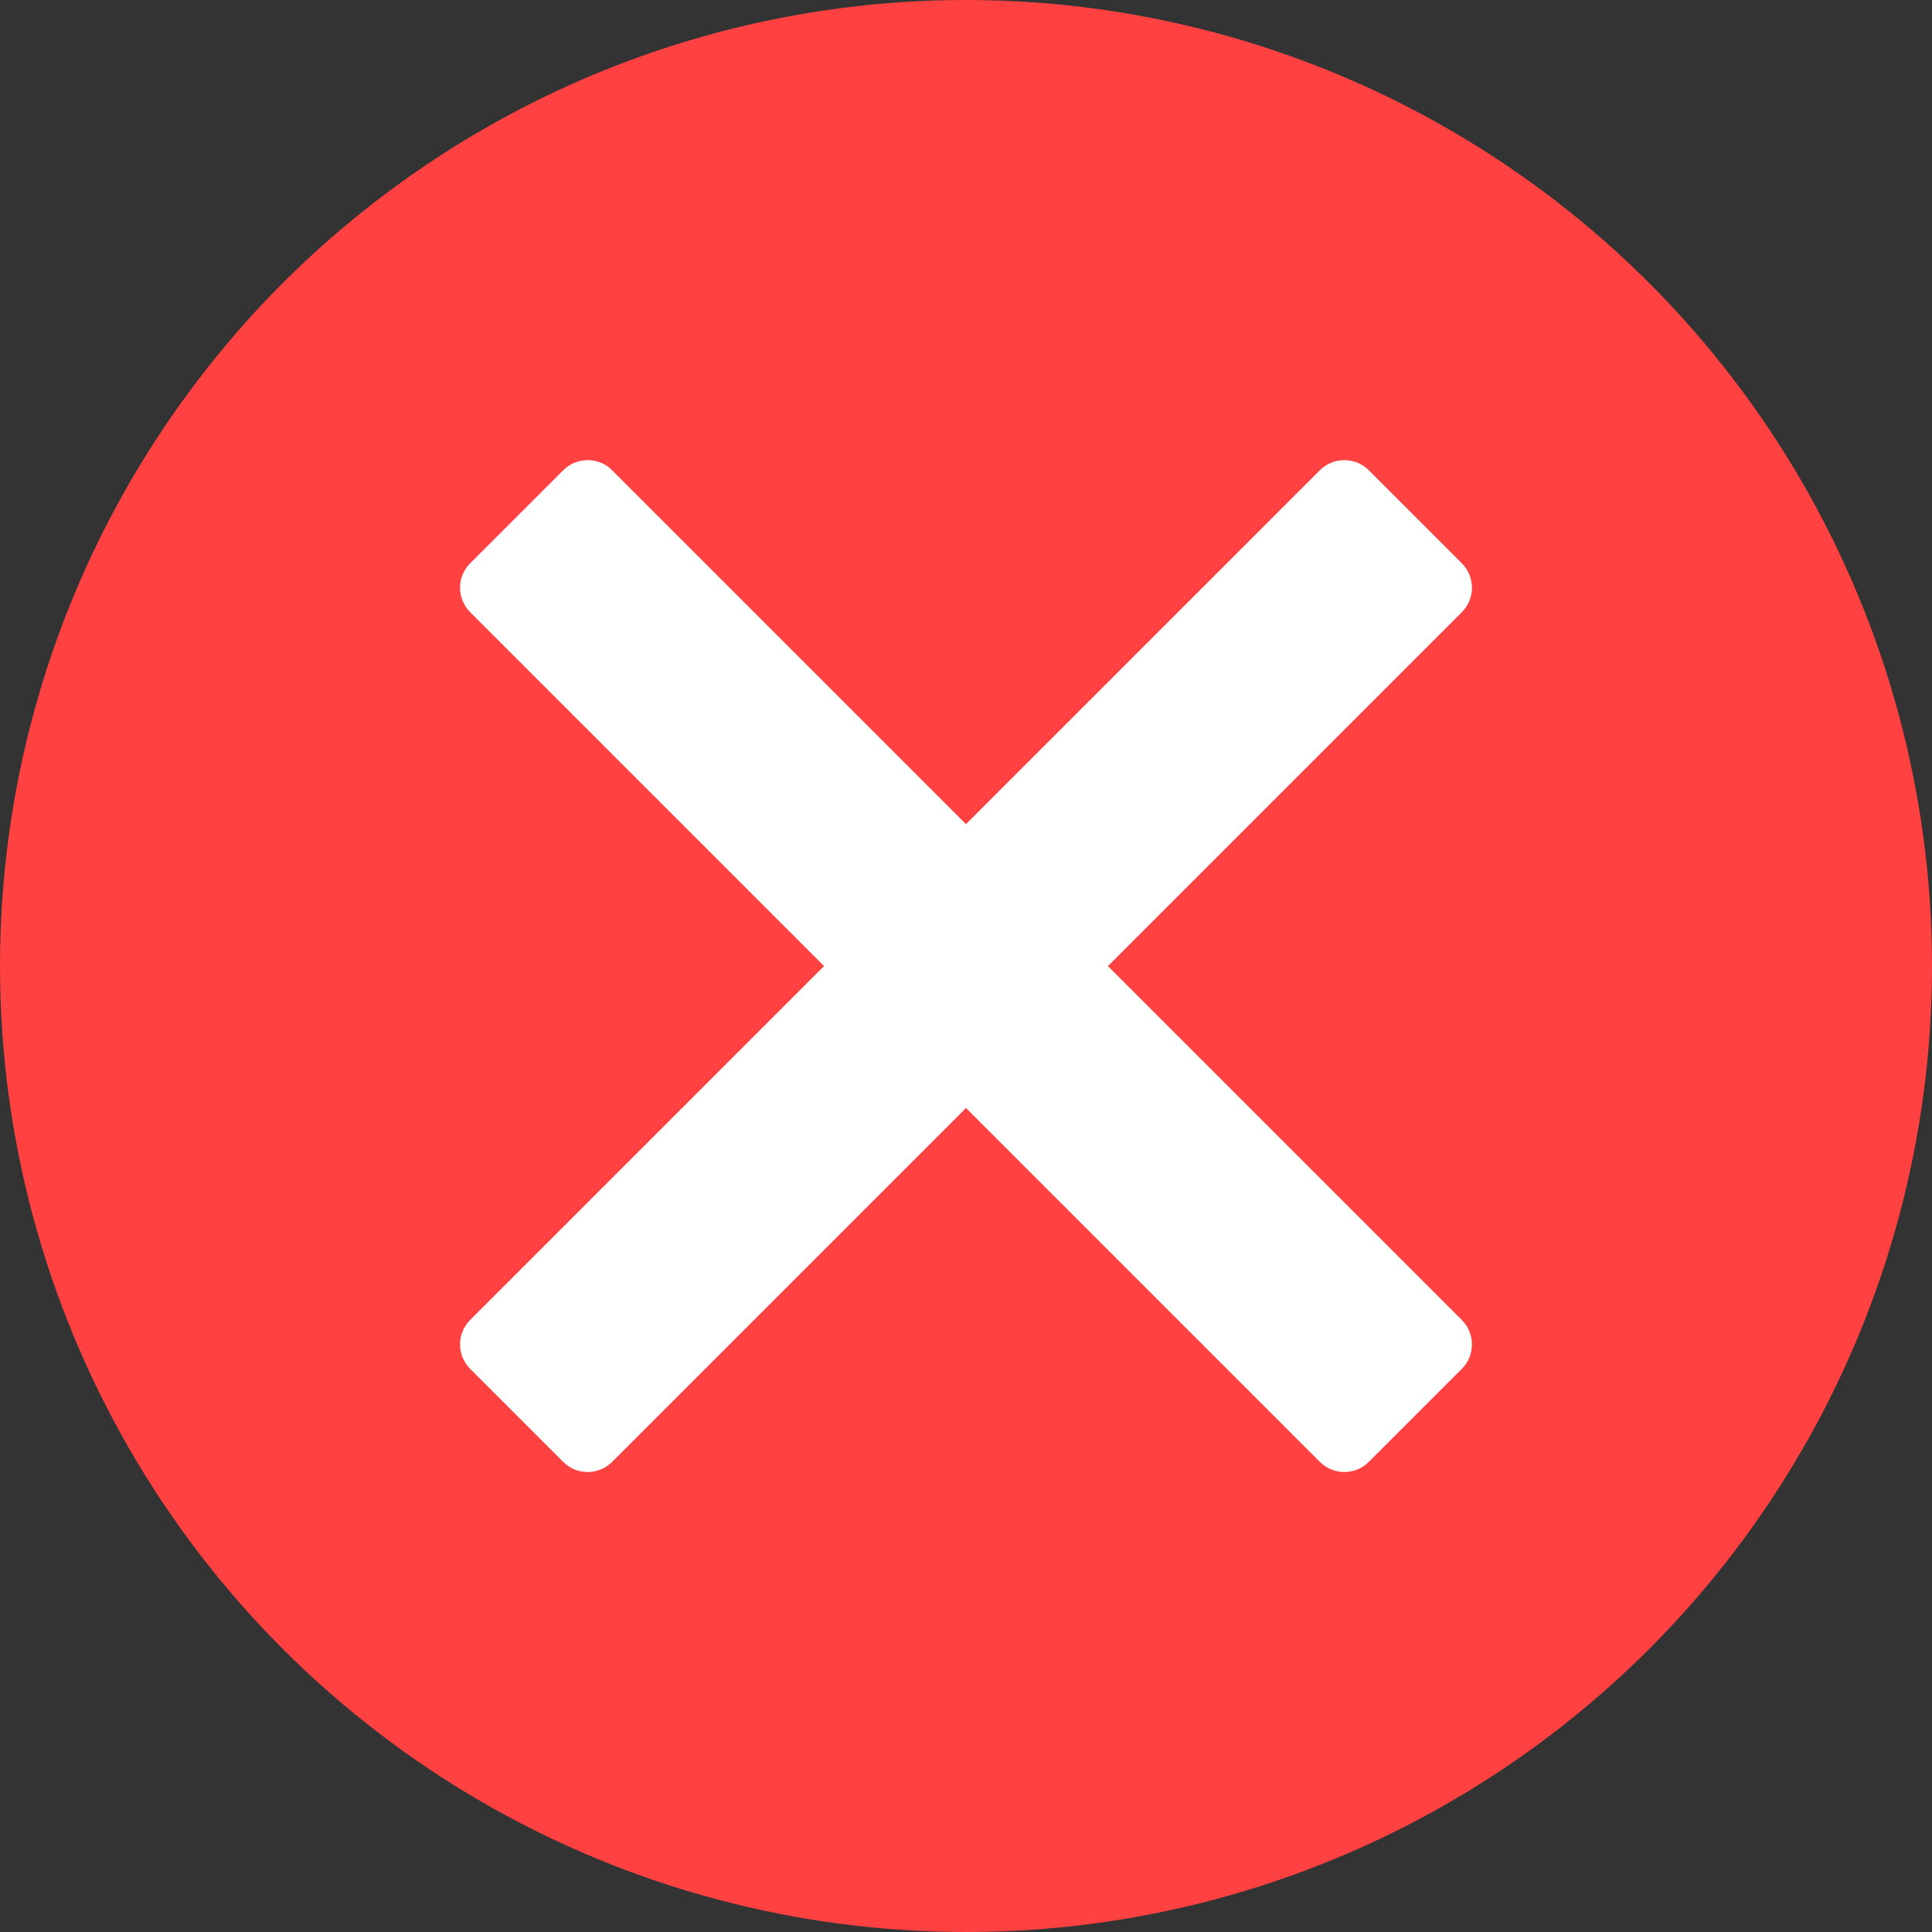 <svg xmlns="http://www.w3.org/2000/svg" id="Capa_2" data-name="Capa 2" viewBox="0 0 260 260"><rect x="0" y="0" width="260" height="260" fill="#333333" stroke="none"/><defs><style>      .cls-1 {        fill: #fff;      }      .cls-2 {        fill: #ff4141;      }    </style></defs><g id="Capa_1-2" data-name="Capa 1"><g><circle class="cls-2" cx="130" cy="130" r="130"></circle><path class="cls-1" d="M177.63,63.28l-47.63,47.63-47.63-47.63c-1.81-1.81-4.75-1.81-6.57,0l-12.53,12.53c-1.81,1.81-1.81,4.75,0,6.57l47.63,47.63-47.63,47.63c-1.81,1.81-1.81,4.75,0,6.57l12.53,12.53c1.81,1.81,4.75,1.81,6.57,0l47.63-47.63,47.63,47.63c1.81,1.81,4.75,1.81,6.57,0l12.53-12.53c1.81-1.81,1.81-4.75,0-6.57l-47.63-47.63,47.63-47.63c1.81-1.81,1.81-4.75,0-6.57l-12.53-12.53c-1.81-1.81-4.75-1.81-6.57,0Z"></path></g></g></svg>
